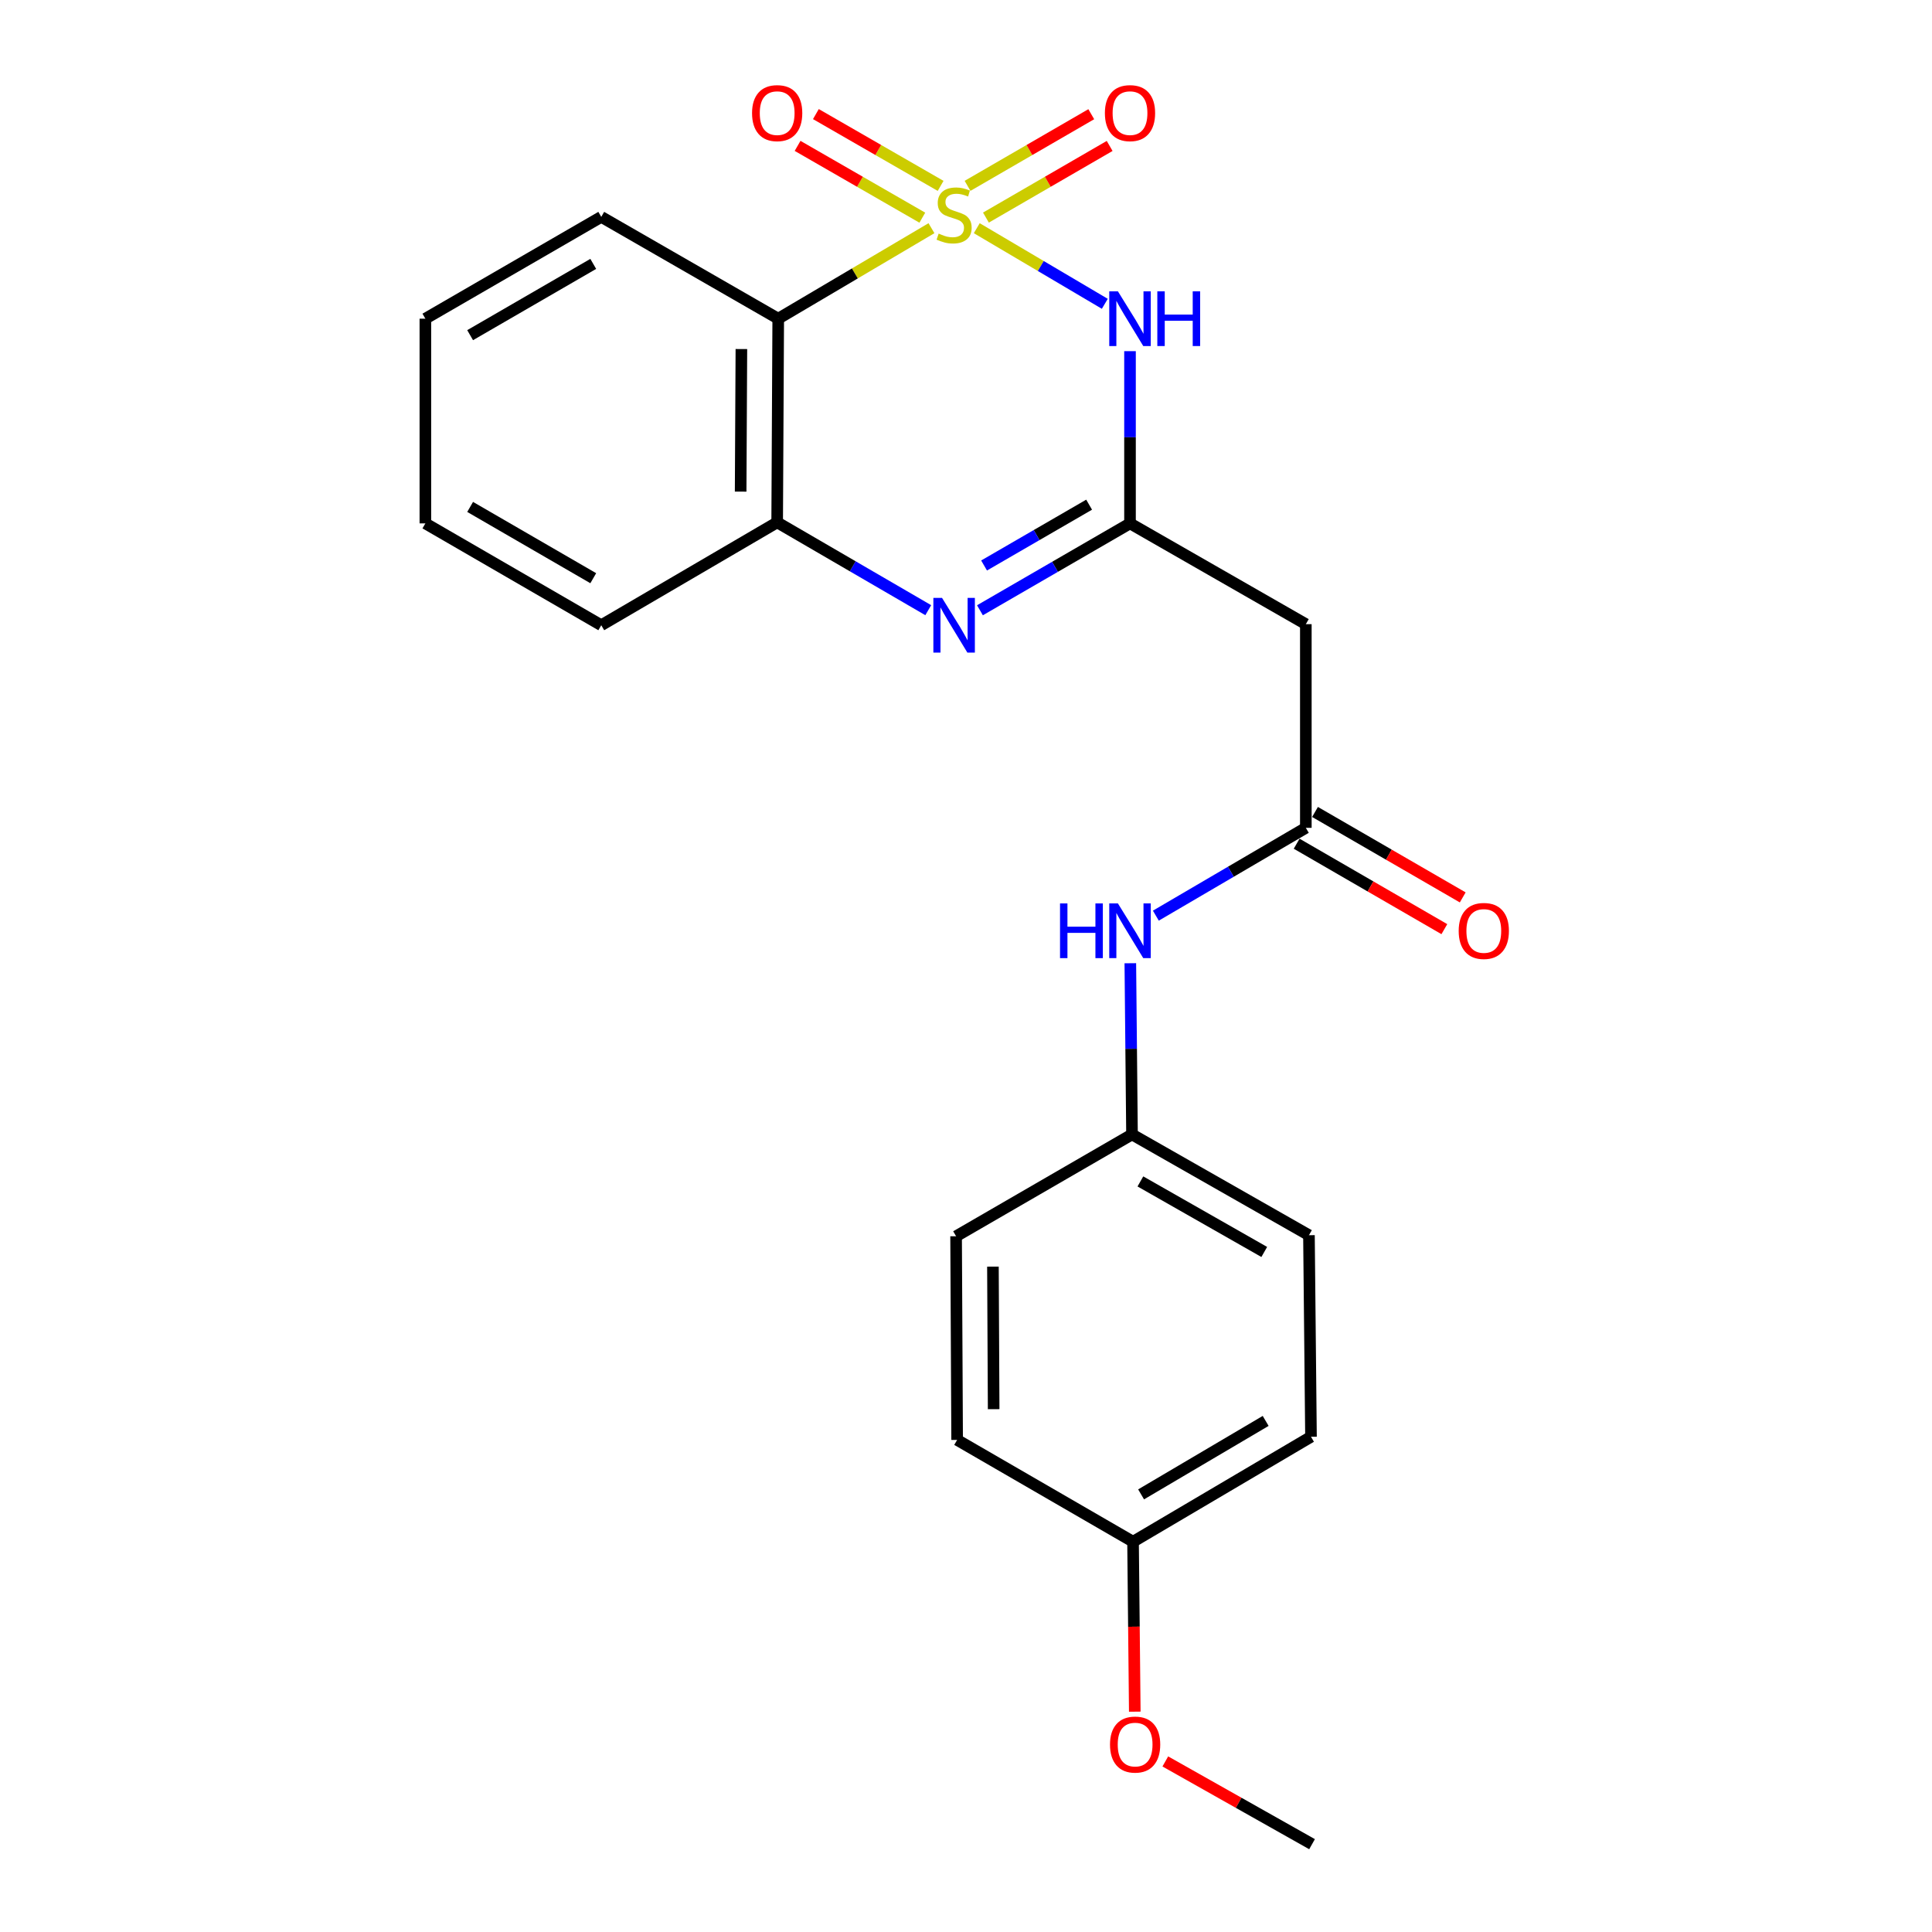 <?xml version='1.0' encoding='iso-8859-1'?>
<svg version='1.1' baseProfile='full'
              xmlns='http://www.w3.org/2000/svg'
                      xmlns:rdkit='http://www.rdkit.org/xml'
                      xmlns:xlink='http://www.w3.org/1999/xlink'
                  xml:space='preserve'
width='1000px' height='1000px' viewBox='0 0 1000 1000'>
<!-- END OF HEADER -->
<rect style='opacity:1.0;fill:#FFFFFF;stroke:none' width='1000' height='1000' x='0' y='0'> </rect>
<path class='bond-0' d='M 505.573,118.112 L 538.71,137.681' style='fill:none;fill-rule:evenodd;stroke:#CCCC00;stroke-width:6px;stroke-linecap:butt;stroke-linejoin:miter;stroke-opacity:1' />
<path class='bond-0' d='M 538.71,137.681 L 571.847,157.25' style='fill:none;fill-rule:evenodd;stroke:#0000FF;stroke-width:6px;stroke-linecap:butt;stroke-linejoin:miter;stroke-opacity:1' />
<path class='bond-2' d='M 482.126,118.112 L 442.468,141.532' style='fill:none;fill-rule:evenodd;stroke:#CCCC00;stroke-width:6px;stroke-linecap:butt;stroke-linejoin:miter;stroke-opacity:1' />
<path class='bond-2' d='M 442.468,141.532 L 402.81,164.952' style='fill:none;fill-rule:evenodd;stroke:#000000;stroke-width:6px;stroke-linecap:butt;stroke-linejoin:miter;stroke-opacity:1' />
<path class='bond-7' d='M 486.863,96.214 L 454.582,77.633' style='fill:none;fill-rule:evenodd;stroke:#CCCC00;stroke-width:6px;stroke-linecap:butt;stroke-linejoin:miter;stroke-opacity:1' />
<path class='bond-7' d='M 454.582,77.633 L 422.301,59.051' style='fill:none;fill-rule:evenodd;stroke:#FF0000;stroke-width:6px;stroke-linecap:butt;stroke-linejoin:miter;stroke-opacity:1' />
<path class='bond-7' d='M 477.392,112.669 L 445.11,94.088' style='fill:none;fill-rule:evenodd;stroke:#CCCC00;stroke-width:6px;stroke-linecap:butt;stroke-linejoin:miter;stroke-opacity:1' />
<path class='bond-7' d='M 445.11,94.088 L 412.829,75.507' style='fill:none;fill-rule:evenodd;stroke:#FF0000;stroke-width:6px;stroke-linecap:butt;stroke-linejoin:miter;stroke-opacity:1' />
<path class='bond-8' d='M 510.317,112.623 L 542.336,94.082' style='fill:none;fill-rule:evenodd;stroke:#CCCC00;stroke-width:6px;stroke-linecap:butt;stroke-linejoin:miter;stroke-opacity:1' />
<path class='bond-8' d='M 542.336,94.082 L 574.355,75.54' style='fill:none;fill-rule:evenodd;stroke:#FF0000;stroke-width:6px;stroke-linecap:butt;stroke-linejoin:miter;stroke-opacity:1' />
<path class='bond-8' d='M 500.802,96.193 L 532.821,77.651' style='fill:none;fill-rule:evenodd;stroke:#CCCC00;stroke-width:6px;stroke-linecap:butt;stroke-linejoin:miter;stroke-opacity:1' />
<path class='bond-8' d='M 532.821,77.651 L 564.84,59.11' style='fill:none;fill-rule:evenodd;stroke:#FF0000;stroke-width:6px;stroke-linecap:butt;stroke-linejoin:miter;stroke-opacity:1' />
<path class='bond-1' d='M 584.889,181.761 L 584.889,226.334' style='fill:none;fill-rule:evenodd;stroke:#0000FF;stroke-width:6px;stroke-linecap:butt;stroke-linejoin:miter;stroke-opacity:1' />
<path class='bond-1' d='M 584.889,226.334 L 584.889,270.907' style='fill:none;fill-rule:evenodd;stroke:#000000;stroke-width:6px;stroke-linecap:butt;stroke-linejoin:miter;stroke-opacity:1' />
<path class='bond-5' d='M 584.889,270.907 L 675.898,323.067' style='fill:none;fill-rule:evenodd;stroke:#000000;stroke-width:6px;stroke-linecap:butt;stroke-linejoin:miter;stroke-opacity:1' />
<path class='bond-23' d='M 584.889,270.907 L 546.054,293.391' style='fill:none;fill-rule:evenodd;stroke:#000000;stroke-width:6px;stroke-linecap:butt;stroke-linejoin:miter;stroke-opacity:1' />
<path class='bond-23' d='M 546.054,293.391 L 507.219,315.875' style='fill:none;fill-rule:evenodd;stroke:#0000FF;stroke-width:6px;stroke-linecap:butt;stroke-linejoin:miter;stroke-opacity:1' />
<path class='bond-23' d='M 563.726,261.221 L 536.541,276.96' style='fill:none;fill-rule:evenodd;stroke:#000000;stroke-width:6px;stroke-linecap:butt;stroke-linejoin:miter;stroke-opacity:1' />
<path class='bond-23' d='M 536.541,276.96 L 509.357,292.699' style='fill:none;fill-rule:evenodd;stroke:#0000FF;stroke-width:6px;stroke-linecap:butt;stroke-linejoin:miter;stroke-opacity:1' />
<path class='bond-4' d='M 402.81,164.952 L 402.261,270.369' style='fill:none;fill-rule:evenodd;stroke:#000000;stroke-width:6px;stroke-linecap:butt;stroke-linejoin:miter;stroke-opacity:1' />
<path class='bond-4' d='M 383.741,180.666 L 383.357,254.458' style='fill:none;fill-rule:evenodd;stroke:#000000;stroke-width:6px;stroke-linecap:butt;stroke-linejoin:miter;stroke-opacity:1' />
<path class='bond-13' d='M 402.81,164.952 L 311.211,112.254' style='fill:none;fill-rule:evenodd;stroke:#000000;stroke-width:6px;stroke-linecap:butt;stroke-linejoin:miter;stroke-opacity:1' />
<path class='bond-3' d='M 480.461,315.832 L 441.361,293.101' style='fill:none;fill-rule:evenodd;stroke:#0000FF;stroke-width:6px;stroke-linecap:butt;stroke-linejoin:miter;stroke-opacity:1' />
<path class='bond-3' d='M 441.361,293.101 L 402.261,270.369' style='fill:none;fill-rule:evenodd;stroke:#000000;stroke-width:6px;stroke-linecap:butt;stroke-linejoin:miter;stroke-opacity:1' />
<path class='bond-18' d='M 402.261,270.369 L 311.211,323.616' style='fill:none;fill-rule:evenodd;stroke:#000000;stroke-width:6px;stroke-linecap:butt;stroke-linejoin:miter;stroke-opacity:1' />
<path class='bond-6' d='M 675.898,323.067 L 675.898,428.484' style='fill:none;fill-rule:evenodd;stroke:#000000;stroke-width:6px;stroke-linecap:butt;stroke-linejoin:miter;stroke-opacity:1' />
<path class='bond-9' d='M 675.898,428.484 L 637.082,451.212' style='fill:none;fill-rule:evenodd;stroke:#000000;stroke-width:6px;stroke-linecap:butt;stroke-linejoin:miter;stroke-opacity:1' />
<path class='bond-9' d='M 637.082,451.212 L 598.266,473.94' style='fill:none;fill-rule:evenodd;stroke:#0000FF;stroke-width:6px;stroke-linecap:butt;stroke-linejoin:miter;stroke-opacity:1' />
<path class='bond-10' d='M 671.144,436.701 L 709.372,458.816' style='fill:none;fill-rule:evenodd;stroke:#000000;stroke-width:6px;stroke-linecap:butt;stroke-linejoin:miter;stroke-opacity:1' />
<path class='bond-10' d='M 709.372,458.816 L 747.599,480.93' style='fill:none;fill-rule:evenodd;stroke:#FF0000;stroke-width:6px;stroke-linecap:butt;stroke-linejoin:miter;stroke-opacity:1' />
<path class='bond-10' d='M 680.651,420.267 L 718.879,442.381' style='fill:none;fill-rule:evenodd;stroke:#000000;stroke-width:6px;stroke-linecap:butt;stroke-linejoin:miter;stroke-opacity:1' />
<path class='bond-10' d='M 718.879,442.381 L 757.107,464.496' style='fill:none;fill-rule:evenodd;stroke:#FF0000;stroke-width:6px;stroke-linecap:butt;stroke-linejoin:miter;stroke-opacity:1' />
<path class='bond-11' d='M 585.054,498.568 L 585.489,542.873' style='fill:none;fill-rule:evenodd;stroke:#0000FF;stroke-width:6px;stroke-linecap:butt;stroke-linejoin:miter;stroke-opacity:1' />
<path class='bond-11' d='M 585.489,542.873 L 585.923,587.179' style='fill:none;fill-rule:evenodd;stroke:#000000;stroke-width:6px;stroke-linecap:butt;stroke-linejoin:miter;stroke-opacity:1' />
<path class='bond-14' d='M 585.923,587.179 L 494.873,639.887' style='fill:none;fill-rule:evenodd;stroke:#000000;stroke-width:6px;stroke-linecap:butt;stroke-linejoin:miter;stroke-opacity:1' />
<path class='bond-15' d='M 585.923,587.179 L 677.512,639.339' style='fill:none;fill-rule:evenodd;stroke:#000000;stroke-width:6px;stroke-linecap:butt;stroke-linejoin:miter;stroke-opacity:1' />
<path class='bond-15' d='M 590.265,611.502 L 654.377,648.013' style='fill:none;fill-rule:evenodd;stroke:#000000;stroke-width:6px;stroke-linecap:butt;stroke-linejoin:miter;stroke-opacity:1' />
<path class='bond-12' d='M 586.461,797.992 L 678.566,743.669' style='fill:none;fill-rule:evenodd;stroke:#000000;stroke-width:6px;stroke-linecap:butt;stroke-linejoin:miter;stroke-opacity:1' />
<path class='bond-12' d='M 590.632,773.489 L 655.105,735.464' style='fill:none;fill-rule:evenodd;stroke:#000000;stroke-width:6px;stroke-linecap:butt;stroke-linejoin:miter;stroke-opacity:1' />
<path class='bond-19' d='M 586.461,797.992 L 586.912,841.976' style='fill:none;fill-rule:evenodd;stroke:#000000;stroke-width:6px;stroke-linecap:butt;stroke-linejoin:miter;stroke-opacity:1' />
<path class='bond-19' d='M 586.912,841.976 L 587.363,885.959' style='fill:none;fill-rule:evenodd;stroke:#FF0000;stroke-width:6px;stroke-linecap:butt;stroke-linejoin:miter;stroke-opacity:1' />
<path class='bond-25' d='M 586.461,797.992 L 495.411,745.294' style='fill:none;fill-rule:evenodd;stroke:#000000;stroke-width:6px;stroke-linecap:butt;stroke-linejoin:miter;stroke-opacity:1' />
<path class='bond-21' d='M 311.211,112.254 L 220.171,164.952' style='fill:none;fill-rule:evenodd;stroke:#000000;stroke-width:6px;stroke-linecap:butt;stroke-linejoin:miter;stroke-opacity:1' />
<path class='bond-21' d='M 307.066,136.591 L 243.338,173.48' style='fill:none;fill-rule:evenodd;stroke:#000000;stroke-width:6px;stroke-linecap:butt;stroke-linejoin:miter;stroke-opacity:1' />
<path class='bond-17' d='M 494.873,639.887 L 495.411,745.294' style='fill:none;fill-rule:evenodd;stroke:#000000;stroke-width:6px;stroke-linecap:butt;stroke-linejoin:miter;stroke-opacity:1' />
<path class='bond-17' d='M 513.94,655.602 L 514.316,729.386' style='fill:none;fill-rule:evenodd;stroke:#000000;stroke-width:6px;stroke-linecap:butt;stroke-linejoin:miter;stroke-opacity:1' />
<path class='bond-16' d='M 677.512,639.339 L 678.566,743.669' style='fill:none;fill-rule:evenodd;stroke:#000000;stroke-width:6px;stroke-linecap:butt;stroke-linejoin:miter;stroke-opacity:1' />
<path class='bond-24' d='M 311.211,323.616 L 220.171,270.907' style='fill:none;fill-rule:evenodd;stroke:#000000;stroke-width:6px;stroke-linecap:butt;stroke-linejoin:miter;stroke-opacity:1' />
<path class='bond-24' d='M 307.068,299.278 L 243.34,262.382' style='fill:none;fill-rule:evenodd;stroke:#000000;stroke-width:6px;stroke-linecap:butt;stroke-linejoin:miter;stroke-opacity:1' />
<path class='bond-20' d='M 603.165,911.716 L 641.14,933.131' style='fill:none;fill-rule:evenodd;stroke:#FF0000;stroke-width:6px;stroke-linecap:butt;stroke-linejoin:miter;stroke-opacity:1' />
<path class='bond-20' d='M 641.14,933.131 L 679.115,954.545' style='fill:none;fill-rule:evenodd;stroke:#000000;stroke-width:6px;stroke-linecap:butt;stroke-linejoin:miter;stroke-opacity:1' />
<path class='bond-22' d='M 220.171,164.952 L 220.171,270.907' style='fill:none;fill-rule:evenodd;stroke:#000000;stroke-width:6px;stroke-linecap:butt;stroke-linejoin:miter;stroke-opacity:1' />
<path  class='atom-0' d='M 485.849 120.909
Q 486.169 121.029, 487.489 121.589
Q 488.809 122.149, 490.249 122.509
Q 491.729 122.829, 493.169 122.829
Q 495.849 122.829, 497.409 121.549
Q 498.969 120.229, 498.969 117.949
Q 498.969 116.389, 498.169 115.429
Q 497.409 114.469, 496.209 113.949
Q 495.009 113.429, 493.009 112.829
Q 490.489 112.069, 488.969 111.349
Q 487.489 110.629, 486.409 109.109
Q 485.369 107.589, 485.369 105.029
Q 485.369 101.469, 487.769 99.269
Q 490.209 97.069, 495.009 97.069
Q 498.289 97.069, 502.009 98.629
L 501.089 101.709
Q 497.689 100.309, 495.129 100.309
Q 492.369 100.309, 490.849 101.469
Q 489.329 102.589, 489.369 104.549
Q 489.369 106.069, 490.129 106.989
Q 490.929 107.909, 492.049 108.429
Q 493.209 108.949, 495.129 109.549
Q 497.689 110.349, 499.209 111.149
Q 500.729 111.949, 501.809 113.589
Q 502.929 115.189, 502.929 117.949
Q 502.929 121.869, 500.289 123.989
Q 497.689 126.069, 493.329 126.069
Q 490.809 126.069, 488.889 125.509
Q 487.009 124.989, 484.769 124.069
L 485.849 120.909
' fill='#CCCC00'/>
<path  class='atom-1' d='M 578.629 150.792
L 587.909 165.792
Q 588.829 167.272, 590.309 169.952
Q 591.789 172.632, 591.869 172.792
L 591.869 150.792
L 595.629 150.792
L 595.629 179.112
L 591.749 179.112
L 581.789 162.712
Q 580.629 160.792, 579.389 158.592
Q 578.189 156.392, 577.829 155.712
L 577.829 179.112
L 574.149 179.112
L 574.149 150.792
L 578.629 150.792
' fill='#0000FF'/>
<path  class='atom-1' d='M 599.029 150.792
L 602.869 150.792
L 602.869 162.832
L 617.349 162.832
L 617.349 150.792
L 621.189 150.792
L 621.189 179.112
L 617.349 179.112
L 617.349 166.032
L 602.869 166.032
L 602.869 179.112
L 599.029 179.112
L 599.029 150.792
' fill='#0000FF'/>
<path  class='atom-4' d='M 487.589 309.456
L 496.869 324.456
Q 497.789 325.936, 499.269 328.616
Q 500.749 331.296, 500.829 331.456
L 500.829 309.456
L 504.589 309.456
L 504.589 337.776
L 500.709 337.776
L 490.749 321.376
Q 489.589 319.456, 488.349 317.256
Q 487.149 315.056, 486.789 314.376
L 486.789 337.776
L 483.109 337.776
L 483.109 309.456
L 487.589 309.456
' fill='#0000FF'/>
<path  class='atom-8' d='M 389.261 58.55
Q 389.261 51.75, 392.621 47.95
Q 395.981 44.15, 402.261 44.15
Q 408.541 44.15, 411.901 47.95
Q 415.261 51.75, 415.261 58.55
Q 415.261 65.43, 411.861 69.35
Q 408.461 73.23, 402.261 73.23
Q 396.021 73.23, 392.621 69.35
Q 389.261 65.47, 389.261 58.55
M 402.261 70.03
Q 406.581 70.03, 408.901 67.15
Q 411.261 64.23, 411.261 58.55
Q 411.261 52.99, 408.901 50.19
Q 406.581 47.35, 402.261 47.35
Q 397.941 47.35, 395.581 50.15
Q 393.261 52.95, 393.261 58.55
Q 393.261 64.27, 395.581 67.15
Q 397.941 70.03, 402.261 70.03
' fill='#FF0000'/>
<path  class='atom-9' d='M 571.889 58.55
Q 571.889 51.75, 575.249 47.95
Q 578.609 44.15, 584.889 44.15
Q 591.169 44.15, 594.529 47.95
Q 597.889 51.75, 597.889 58.55
Q 597.889 65.43, 594.489 69.35
Q 591.089 73.23, 584.889 73.23
Q 578.649 73.23, 575.249 69.35
Q 571.889 65.47, 571.889 58.55
M 584.889 70.03
Q 589.209 70.03, 591.529 67.15
Q 593.889 64.23, 593.889 58.55
Q 593.889 52.99, 591.529 50.19
Q 589.209 47.35, 584.889 47.35
Q 580.569 47.35, 578.209 50.15
Q 575.889 52.95, 575.889 58.55
Q 575.889 64.27, 578.209 67.15
Q 580.569 70.03, 584.889 70.03
' fill='#FF0000'/>
<path  class='atom-10' d='M 548.669 467.613
L 552.509 467.613
L 552.509 479.653
L 566.989 479.653
L 566.989 467.613
L 570.829 467.613
L 570.829 495.933
L 566.989 495.933
L 566.989 482.853
L 552.509 482.853
L 552.509 495.933
L 548.669 495.933
L 548.669 467.613
' fill='#0000FF'/>
<path  class='atom-10' d='M 578.629 467.613
L 587.909 482.613
Q 588.829 484.093, 590.309 486.773
Q 591.789 489.453, 591.869 489.613
L 591.869 467.613
L 595.629 467.613
L 595.629 495.933
L 591.749 495.933
L 581.789 479.533
Q 580.629 477.613, 579.389 475.413
Q 578.189 473.213, 577.829 472.533
L 577.829 495.933
L 574.149 495.933
L 574.149 467.613
L 578.629 467.613
' fill='#0000FF'/>
<path  class='atom-11' d='M 755.014 481.853
Q 755.014 475.053, 758.374 471.253
Q 761.734 467.453, 768.014 467.453
Q 774.294 467.453, 777.654 471.253
Q 781.014 475.053, 781.014 481.853
Q 781.014 488.733, 777.614 492.653
Q 774.214 496.533, 768.014 496.533
Q 761.774 496.533, 758.374 492.653
Q 755.014 488.773, 755.014 481.853
M 768.014 493.333
Q 772.334 493.333, 774.654 490.453
Q 777.014 487.533, 777.014 481.853
Q 777.014 476.293, 774.654 473.493
Q 772.334 470.653, 768.014 470.653
Q 763.694 470.653, 761.334 473.453
Q 759.014 476.253, 759.014 481.853
Q 759.014 487.573, 761.334 490.453
Q 763.694 493.333, 768.014 493.333
' fill='#FF0000'/>
<path  class='atom-20' d='M 574.537 902.982
Q 574.537 896.182, 577.897 892.382
Q 581.257 888.582, 587.537 888.582
Q 593.817 888.582, 597.177 892.382
Q 600.537 896.182, 600.537 902.982
Q 600.537 909.862, 597.137 913.782
Q 593.737 917.662, 587.537 917.662
Q 581.297 917.662, 577.897 913.782
Q 574.537 909.902, 574.537 902.982
M 587.537 914.462
Q 591.857 914.462, 594.177 911.582
Q 596.537 908.662, 596.537 902.982
Q 596.537 897.422, 594.177 894.622
Q 591.857 891.782, 587.537 891.782
Q 583.217 891.782, 580.857 894.582
Q 578.537 897.382, 578.537 902.982
Q 578.537 908.702, 580.857 911.582
Q 583.217 914.462, 587.537 914.462
' fill='#FF0000'/>
</svg>
